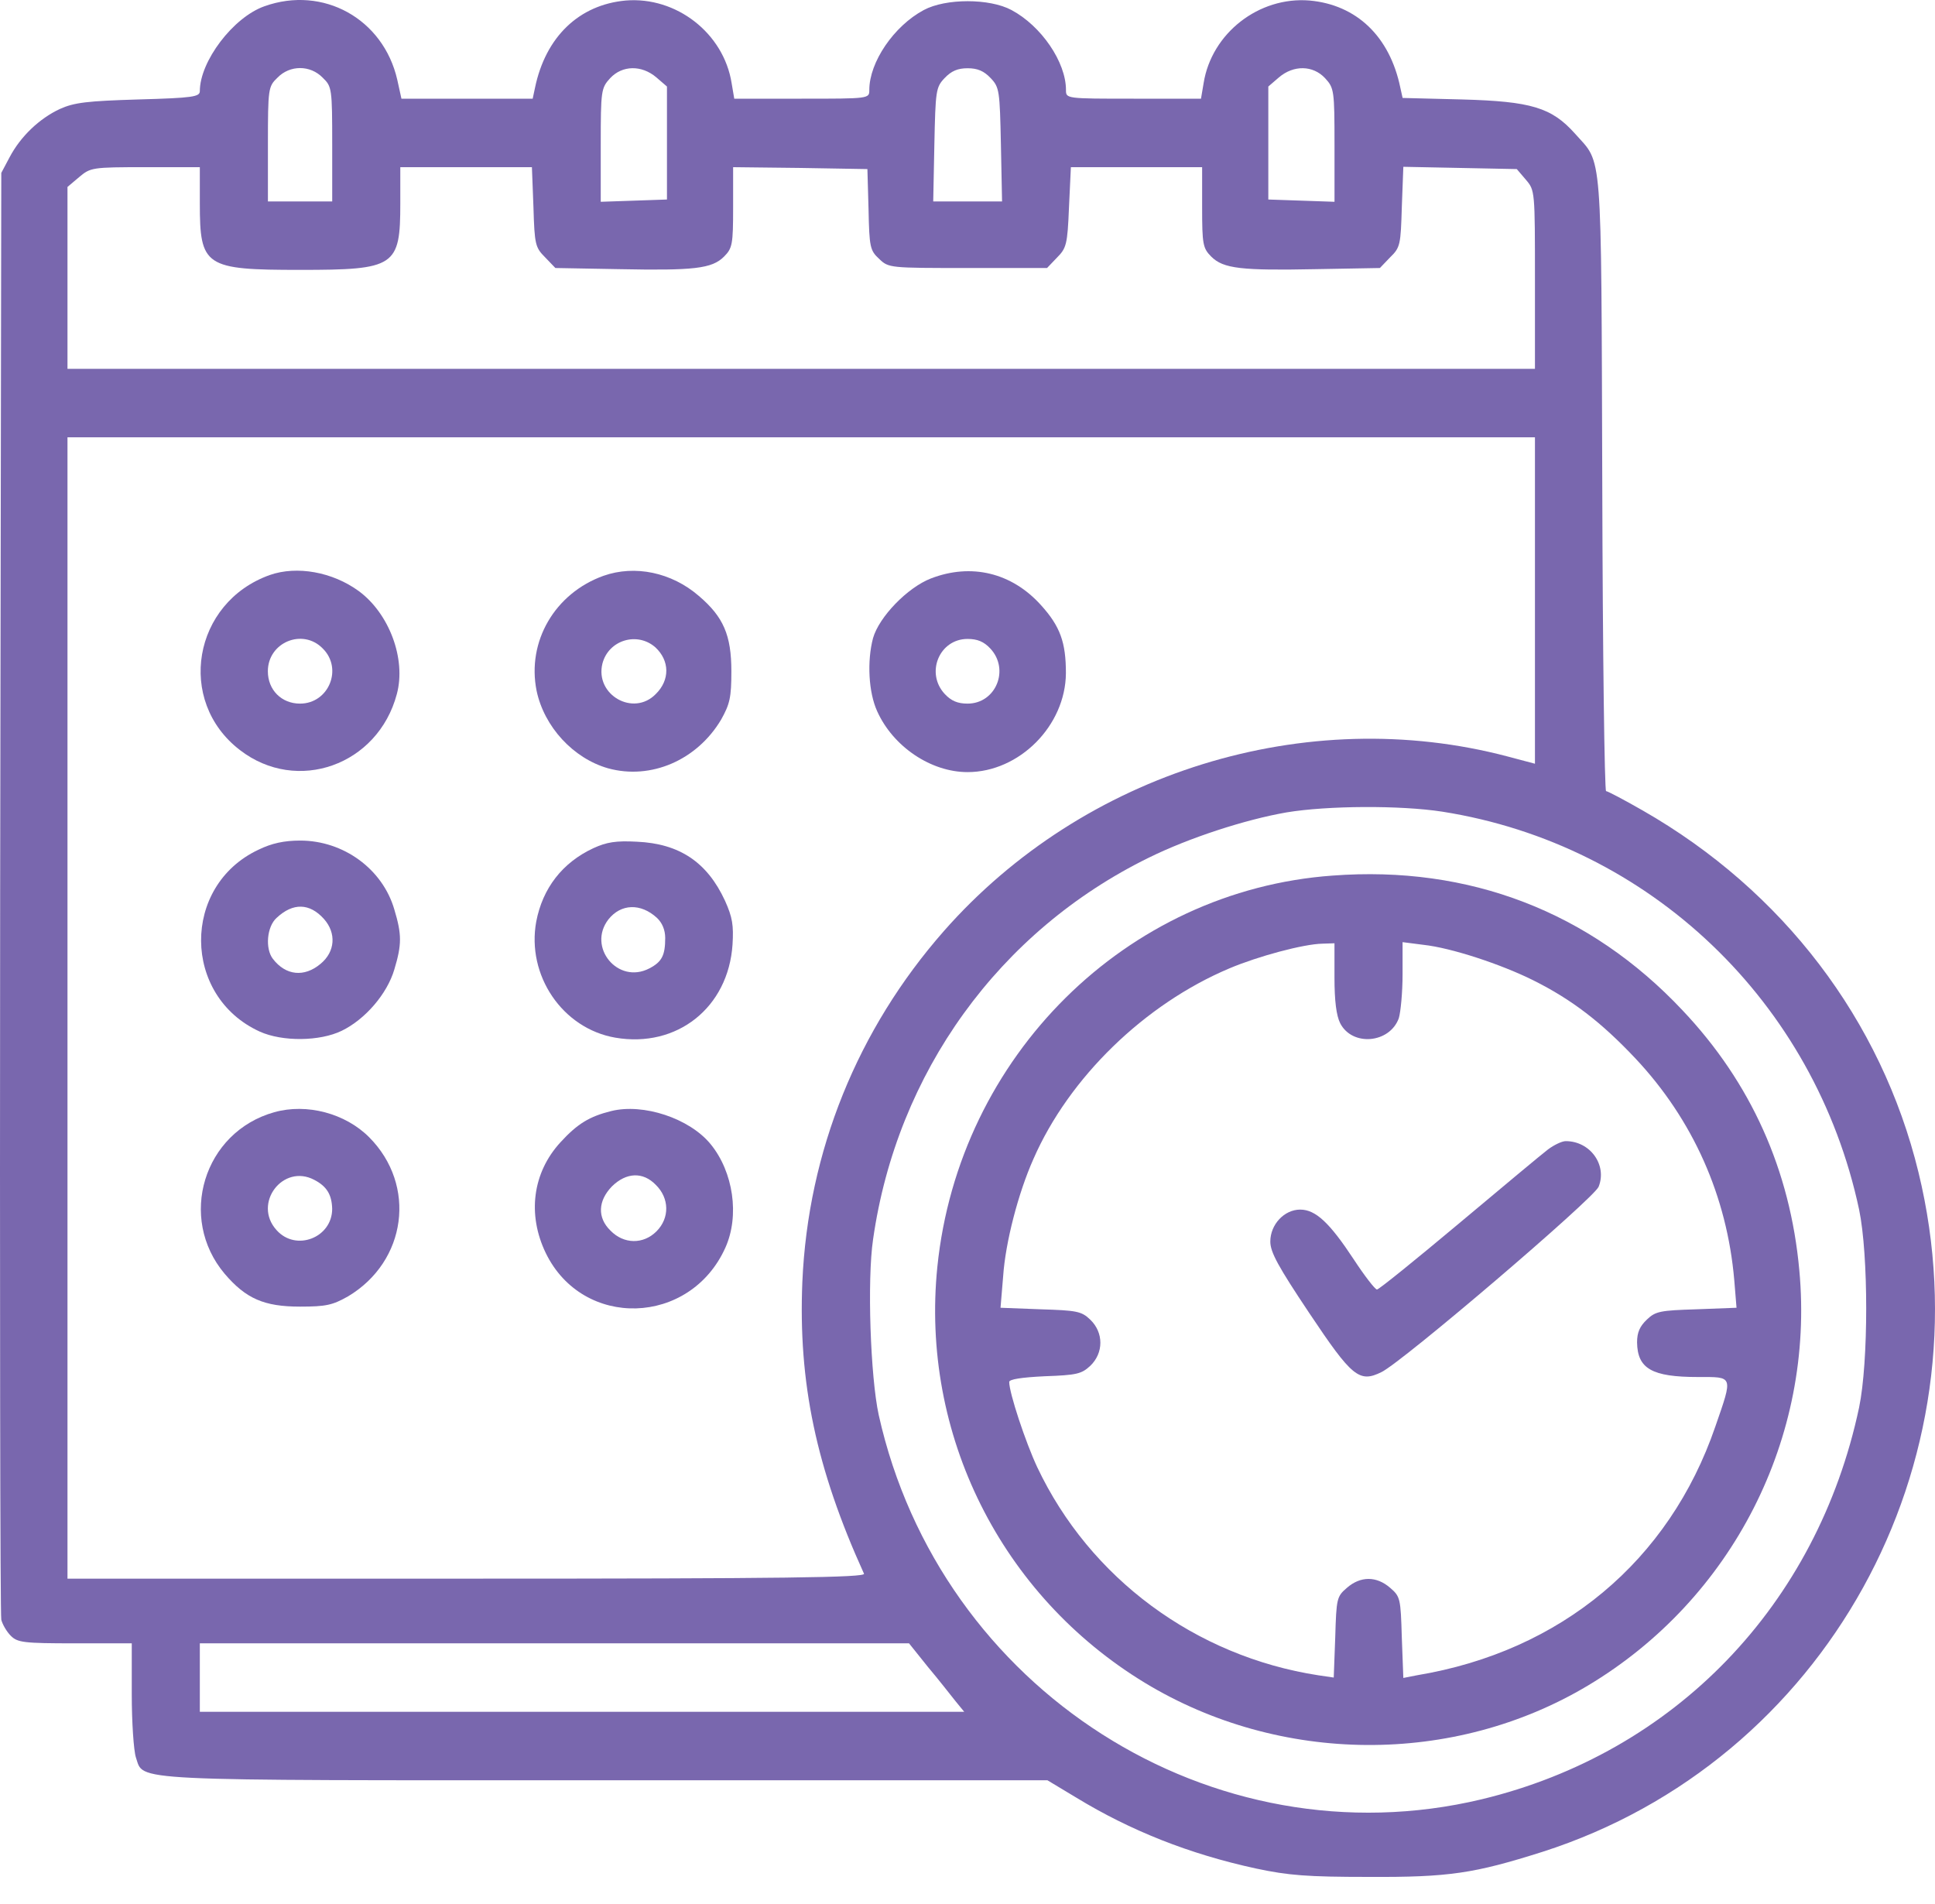 <?xml version="1.0" encoding="UTF-8"?> <svg xmlns="http://www.w3.org/2000/svg" width="63" height="62" viewBox="0 0 63 62" fill="none"><path d="M8.612 0.203C7.59 0.562 6.506 1.999 6.506 2.966C6.506 3.151 6.285 3.189 4.512 3.238C2.837 3.288 2.418 3.337 1.95 3.548C1.285 3.857 0.67 4.44 0.312 5.121L0.042 5.629L0.005 29.04C-0.008 41.91 0.005 52.576 0.042 52.737C0.079 52.885 0.214 53.121 0.349 53.257C0.571 53.48 0.768 53.505 2.443 53.505H4.29V55.164C4.29 56.069 4.352 56.998 4.425 57.221C4.696 58.001 3.945 57.964 19.744 57.964H34.103L35.051 58.534C36.799 59.599 38.72 60.367 40.9 60.838C41.947 61.061 42.562 61.11 44.557 61.11C47.18 61.123 47.993 60.999 50.222 60.293C59.42 57.345 64.777 47.67 62.462 38.169C61.255 33.215 58.054 29.003 53.485 26.389C52.882 26.043 52.34 25.758 52.291 25.758C52.241 25.758 52.18 21.261 52.167 15.749C52.13 4.638 52.18 5.369 51.281 4.353C50.517 3.498 49.852 3.3 47.599 3.238L45.666 3.189L45.592 2.854C45.247 1.182 44.163 0.154 42.636 0.017C40.986 -0.119 39.447 1.083 39.188 2.705L39.102 3.213H36.91C34.706 3.213 34.706 3.213 34.706 2.928C34.706 2.024 33.906 0.847 32.933 0.327C32.218 -0.057 30.79 -0.057 30.076 0.327C29.103 0.847 28.303 2.024 28.303 2.928C28.303 3.213 28.303 3.213 26.098 3.213H23.906L23.82 2.705C23.562 1.083 22.022 -0.119 20.372 0.017C18.858 0.154 17.762 1.194 17.417 2.866L17.343 3.213H15.213H13.07L12.934 2.594C12.479 0.612 10.521 -0.478 8.612 0.203ZM10.509 2.532C10.804 2.817 10.816 2.879 10.816 4.7V6.558H9.77H8.723V4.7C8.723 2.879 8.735 2.817 9.031 2.532C9.437 2.111 10.102 2.111 10.509 2.532ZM21.37 2.52L21.715 2.817V4.663V6.496L20.643 6.533L19.559 6.57V4.724C19.559 2.941 19.572 2.866 19.867 2.544C20.261 2.123 20.889 2.111 21.37 2.52ZM32.255 2.544C32.539 2.842 32.551 2.953 32.588 4.712L32.625 6.558H31.504H30.384L30.421 4.712C30.458 2.953 30.47 2.842 30.753 2.544C30.975 2.309 31.184 2.222 31.504 2.222C31.824 2.222 32.034 2.309 32.255 2.544ZM43.141 2.544C43.437 2.866 43.449 2.941 43.449 4.724V6.57L42.378 6.533L41.294 6.496V4.663V2.817L41.639 2.52C42.119 2.111 42.747 2.123 43.141 2.544ZM6.506 6.62C6.506 8.676 6.667 8.787 9.77 8.787C12.873 8.787 13.033 8.676 13.033 6.62V5.443H15.176H17.318L17.368 6.744C17.404 7.97 17.429 8.057 17.749 8.379L18.082 8.726L20.138 8.763C22.589 8.812 23.18 8.75 23.574 8.354C23.845 8.081 23.869 7.958 23.869 6.744V5.443L26.061 5.468L28.241 5.505L28.278 6.818C28.303 8.044 28.327 8.156 28.623 8.428C28.931 8.726 28.968 8.726 31.517 8.726H34.09L34.41 8.391C34.718 8.081 34.755 7.97 34.804 6.756L34.866 5.443H36.996H39.139V6.744C39.139 7.958 39.164 8.081 39.435 8.354C39.829 8.75 40.42 8.812 42.87 8.763L44.927 8.726L45.259 8.379C45.592 8.057 45.604 7.97 45.641 6.731L45.69 5.431L47.537 5.468L49.384 5.505L49.68 5.852C49.975 6.199 49.975 6.211 49.975 9.11V12.008H26.086H2.197V9.048V6.087L2.578 5.765C2.948 5.455 2.997 5.443 4.733 5.443H6.506V6.62ZM49.975 19.552V24.866L49.089 24.631C42.525 22.896 35.285 25.138 30.729 30.316C27.921 33.512 26.308 37.488 26.123 41.737C25.988 45.007 26.566 47.794 28.13 51.238C28.192 51.362 25.556 51.399 15.2 51.399H2.197V32.818V14.238H26.086H49.975V19.552ZM46.959 26.427C53.719 27.492 59.088 32.62 60.529 39.383C60.837 40.858 60.837 44.338 60.529 45.825C59.162 52.266 54.519 57.072 48.239 58.583C39.471 60.677 30.605 55.016 28.61 46.072C28.34 44.834 28.229 41.675 28.426 40.35C29.201 34.924 32.526 30.316 37.403 27.925C38.708 27.281 40.531 26.687 41.885 26.451C43.227 26.228 45.592 26.216 46.959 26.427ZM30.211 54.273C30.556 54.681 30.95 55.189 31.11 55.388L31.393 55.734H18.956H6.506V54.62V53.505H18.057H29.596L30.211 54.273Z" fill="#7967AE"></path><path d="M8.783 18.722C6.283 19.614 5.729 22.822 7.81 24.42C9.669 25.857 12.305 24.915 12.92 22.599C13.228 21.459 12.674 19.973 11.677 19.242C10.827 18.623 9.669 18.412 8.783 18.722ZM10.507 21.113C11.172 21.769 10.704 22.909 9.768 22.909C9.165 22.909 8.721 22.463 8.721 21.856C8.721 20.914 9.854 20.444 10.507 21.113Z" fill="#7967AE"></path><path d="M19.65 18.747C18.061 19.317 17.15 20.89 17.47 22.488C17.716 23.664 18.664 24.692 19.797 25.015C21.189 25.399 22.691 24.754 23.479 23.429C23.762 22.921 23.812 22.711 23.812 21.856C23.812 20.679 23.553 20.084 22.753 19.403C21.866 18.635 20.672 18.387 19.65 18.747ZM21.337 21.076C21.805 21.509 21.817 22.141 21.349 22.599C20.622 23.342 19.366 22.624 19.613 21.608C19.81 20.84 20.745 20.555 21.337 21.076Z" fill="#7967AE"></path><path d="M30.308 18.834C29.544 19.131 28.621 20.085 28.424 20.778C28.227 21.521 28.276 22.537 28.559 23.157C29.076 24.309 30.308 25.139 31.502 25.139C33.189 25.139 34.692 23.627 34.704 21.918C34.704 20.915 34.519 20.394 33.891 19.701C32.943 18.648 31.625 18.326 30.308 18.834ZM32.241 21.113C32.881 21.794 32.426 22.909 31.502 22.909C31.182 22.909 30.973 22.822 30.763 22.599C30.123 21.918 30.579 20.803 31.502 20.803C31.822 20.803 32.032 20.89 32.241 21.113Z" fill="#7967AE"></path><path d="M8.417 27.665C5.905 28.842 5.93 32.434 8.454 33.586C9.193 33.921 10.412 33.908 11.126 33.561C11.89 33.19 12.604 32.36 12.838 31.567C13.084 30.75 13.084 30.427 12.838 29.61C12.456 28.297 11.188 27.368 9.772 27.368C9.255 27.368 8.848 27.455 8.417 27.665ZM10.547 29.92C10.954 30.378 10.917 30.985 10.437 31.381C9.907 31.827 9.304 31.765 8.885 31.22C8.627 30.886 8.688 30.167 9.008 29.883C9.538 29.387 10.08 29.399 10.547 29.92Z" fill="#7967AE"></path><path d="M19.319 27.616C18.309 28.087 17.668 28.916 17.459 30.006C17.139 31.753 18.309 33.487 20.033 33.785C22.04 34.131 23.715 32.806 23.85 30.75C23.887 30.13 23.85 29.87 23.604 29.325C23.025 28.074 22.126 27.467 20.735 27.405C20.057 27.368 19.75 27.418 19.319 27.616ZM21.387 29.883C21.56 30.044 21.658 30.279 21.658 30.539C21.658 31.109 21.547 31.32 21.141 31.53C20.119 32.063 19.109 30.836 19.811 29.932C20.217 29.424 20.858 29.399 21.387 29.883Z" fill="#7967AE"></path><path d="M8.931 36.212C6.628 36.856 5.778 39.656 7.318 41.477C8.007 42.282 8.598 42.542 9.768 42.542C10.618 42.542 10.827 42.493 11.332 42.208C13.241 41.068 13.573 38.591 12.022 37.03C11.246 36.249 9.99 35.915 8.931 36.212ZM10.236 38.417C10.642 38.628 10.803 38.9 10.815 39.359C10.815 40.3 9.633 40.758 9.005 40.052C8.217 39.185 9.214 37.872 10.236 38.417Z" fill="#7967AE"></path><path d="M19.899 36.175C19.197 36.349 18.803 36.584 18.248 37.191C17.337 38.182 17.165 39.544 17.768 40.795C18.975 43.285 22.472 43.174 23.617 40.622C24.085 39.581 23.876 38.157 23.137 37.253C22.448 36.41 20.945 35.915 19.899 36.175ZM21.352 38.578C21.795 39.012 21.807 39.656 21.376 40.089C20.945 40.523 20.305 40.511 19.874 40.065C19.443 39.644 19.468 39.098 19.923 38.628C20.391 38.169 20.933 38.145 21.352 38.578Z" fill="#7967AE"></path><path d="M43.387 28.508C36.663 28.991 31.221 34.391 30.519 41.241C29.964 46.692 32.587 51.944 37.279 54.793C41.675 57.456 47.327 57.493 51.699 54.88C56.403 52.068 59.087 46.803 58.583 41.365C58.287 38.095 57.006 35.246 54.778 32.893C51.761 29.684 47.832 28.173 43.387 28.508ZM43.448 31.827C43.448 32.595 43.51 33.066 43.633 33.314C44.027 34.082 45.246 33.97 45.542 33.153C45.603 32.955 45.665 32.31 45.665 31.728V30.675L46.342 30.762C47.254 30.861 48.867 31.394 49.913 31.914C51.182 32.546 52.142 33.289 53.251 34.466C55.122 36.46 56.23 38.95 56.465 41.687L56.538 42.579L55.233 42.629C54.063 42.666 53.903 42.691 53.62 42.963C53.386 43.186 53.3 43.384 53.3 43.706C53.312 44.561 53.78 44.834 55.282 44.834C56.44 44.834 56.428 44.772 55.849 46.444C54.346 50.829 50.825 53.765 46.133 54.545L45.69 54.632L45.64 53.306C45.603 52.043 45.591 51.981 45.259 51.696C44.815 51.312 44.298 51.312 43.855 51.696C43.522 51.981 43.51 52.043 43.473 53.306L43.424 54.619L42.919 54.545C38.917 53.926 35.481 51.386 33.77 47.769C33.388 46.952 32.858 45.354 32.858 44.995C32.858 44.908 33.252 44.846 34.016 44.809C35.05 44.772 35.21 44.735 35.493 44.474C35.937 44.053 35.937 43.384 35.493 42.963C35.21 42.691 35.05 42.666 33.88 42.629L32.575 42.579L32.661 41.551C32.735 40.449 33.154 38.838 33.646 37.736C34.804 35.085 37.267 32.694 40.025 31.53C40.961 31.134 42.439 30.737 43.054 30.725L43.448 30.712V31.827Z" fill="#7967AE"></path><path d="M50.398 37.426C50.201 37.575 48.896 38.665 47.492 39.842C46.088 41.018 44.894 41.985 44.832 41.985C44.77 41.985 44.426 41.539 44.069 40.994C43.293 39.817 42.837 39.383 42.332 39.383C41.815 39.383 41.359 39.866 41.359 40.424C41.359 40.771 41.618 41.241 42.628 42.753C44.019 44.834 44.253 45.032 44.98 44.673C45.682 44.326 51.876 39.036 52.048 38.64C52.331 37.934 51.777 37.154 50.977 37.154C50.854 37.154 50.595 37.278 50.398 37.426Z" fill="#7967AE"></path></svg> 
